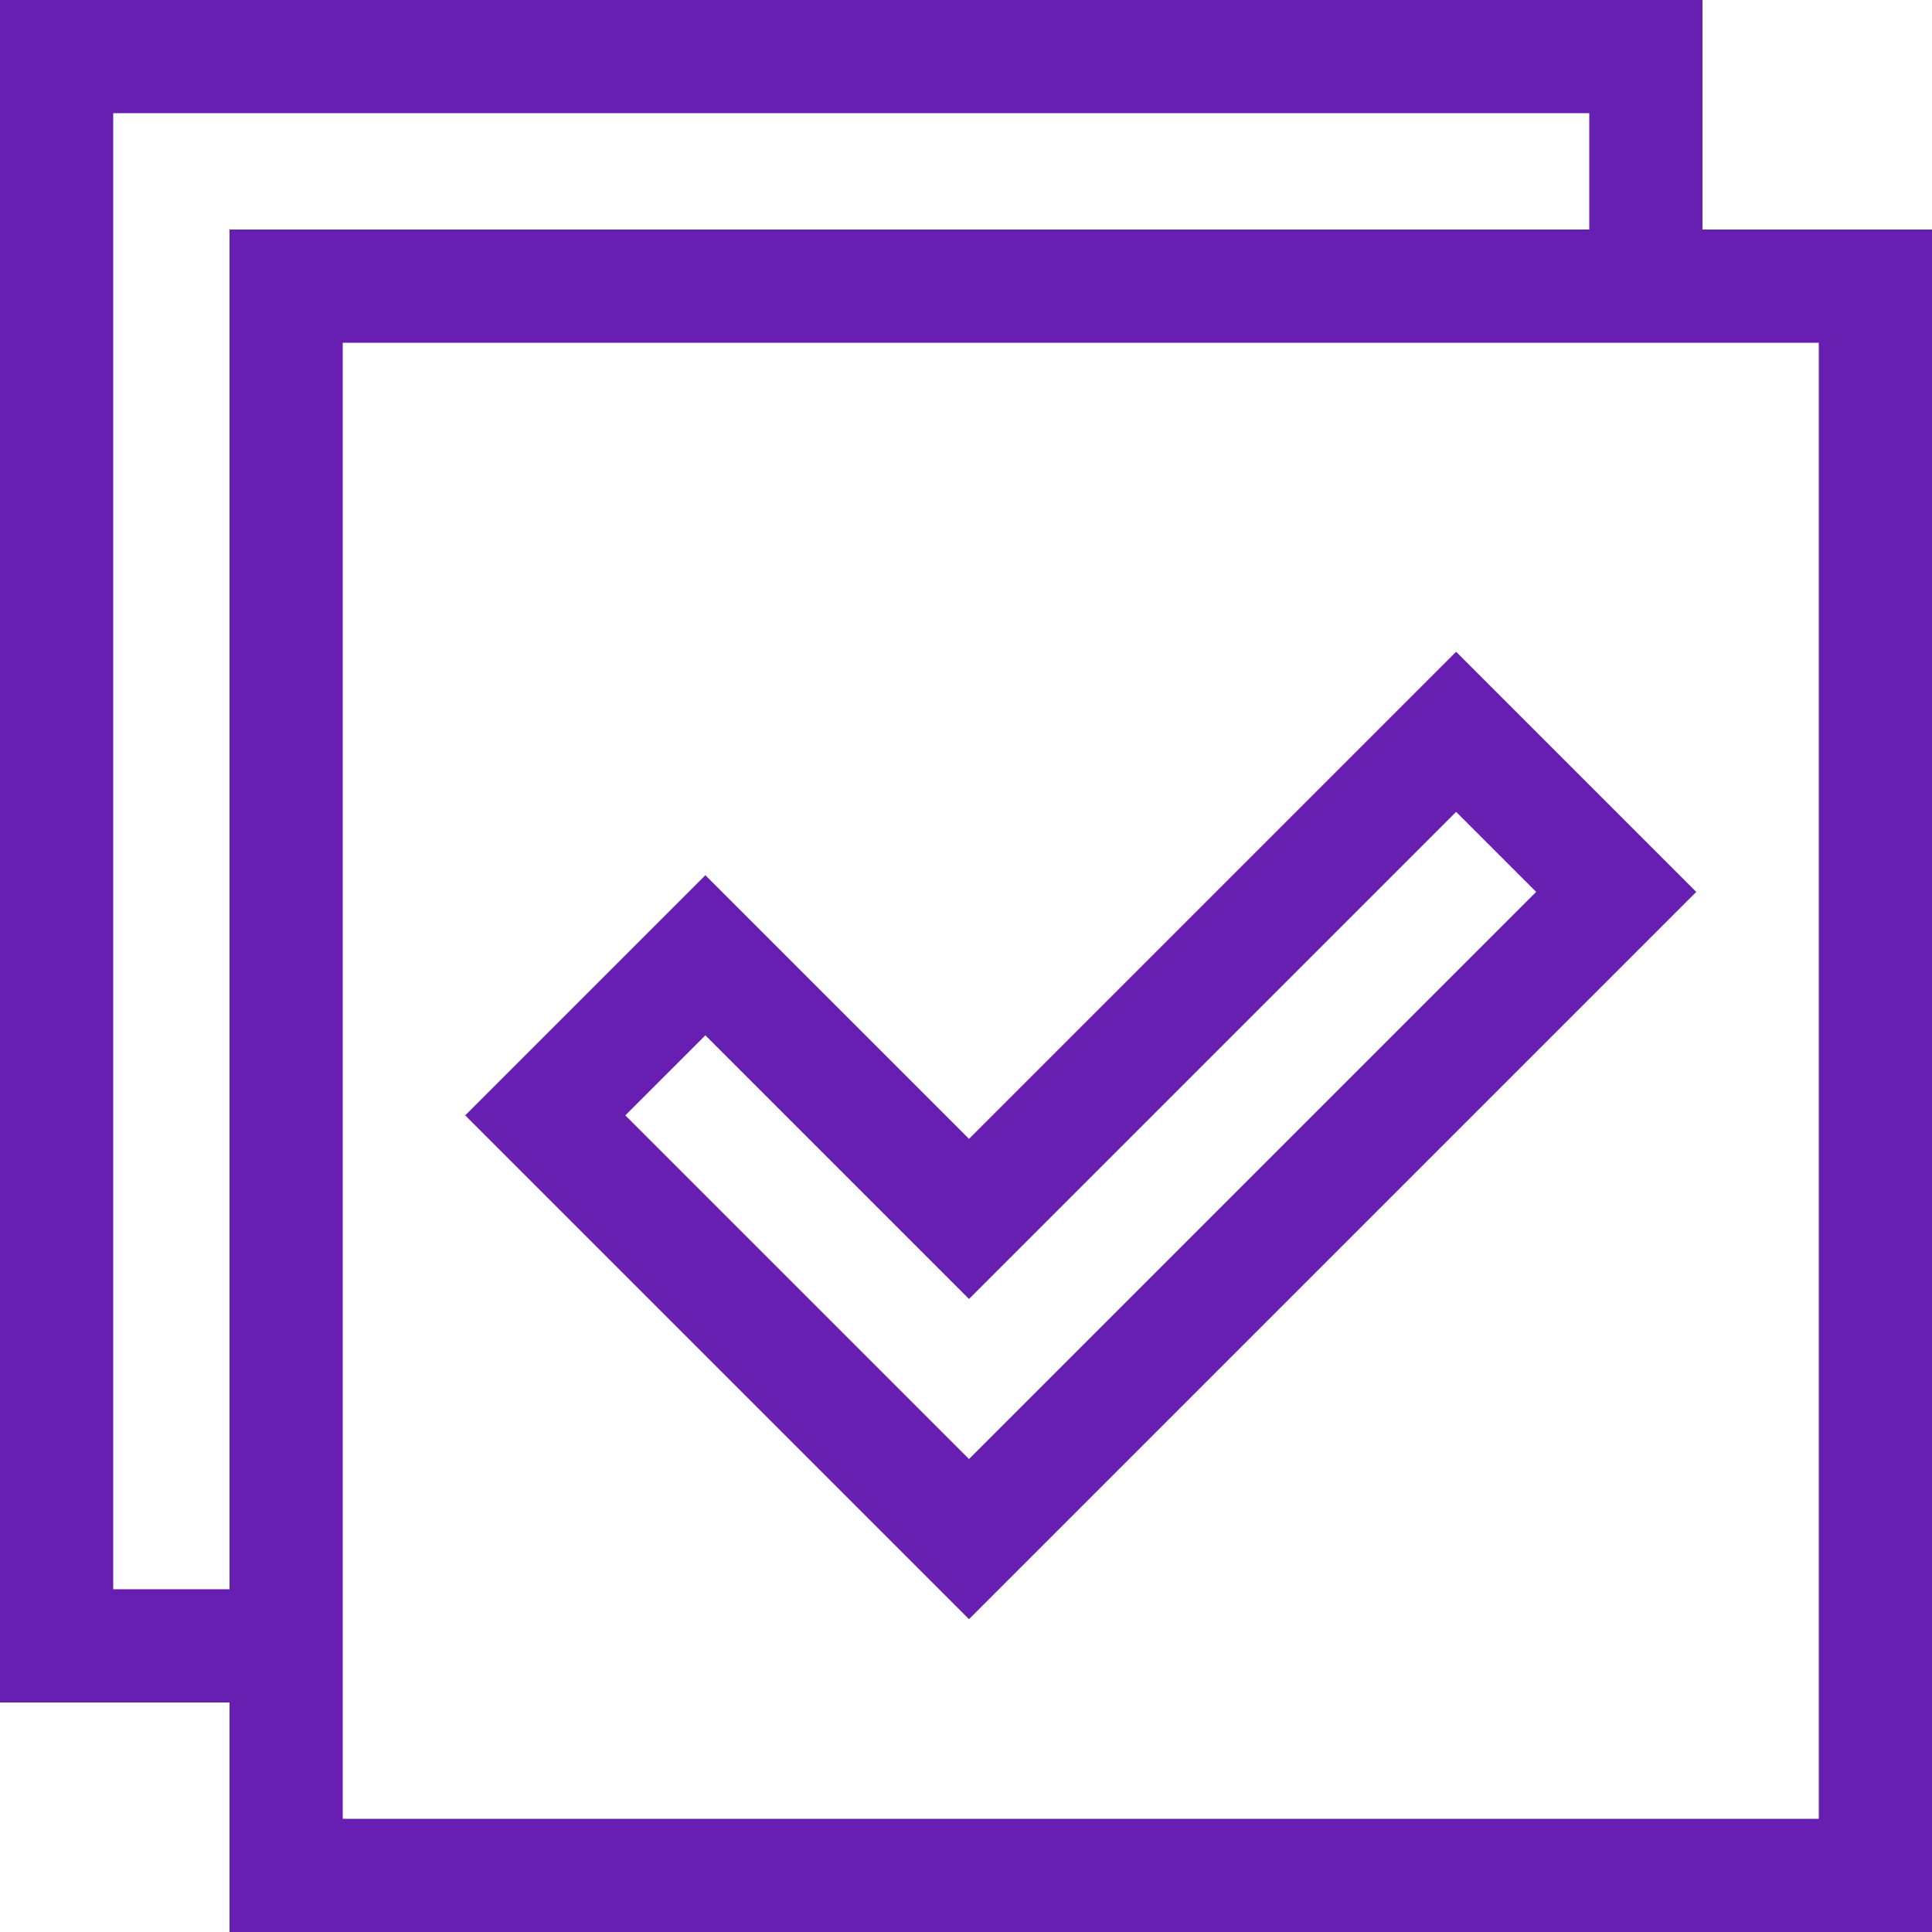 <svg enable-background="new 0 0 512 512" height="512" viewBox="0 0 512 512" width="512" xmlns="http://www.w3.org/2000/svg"><path fill="#671FB2" d="m451.17 60.83v-60.83h-451.17v451.17h60.83v60.83h451.17v-451.17zm-421.17 360.34v-391.17h391.17v30.83h-360.34v360.34zm452 60.83h-391.17v-391.17h391.17z"/><path fill="#671FB2" d="m449.526 236.362-63.639-63.639-129.092 129.09-69.871-69.87-63.639 63.639 133.51 133.511zm-262.601 38.007 69.871 69.87 129.092-129.09 21.213 21.213-150.305 150.305-91.084-91.085z"/></svg>